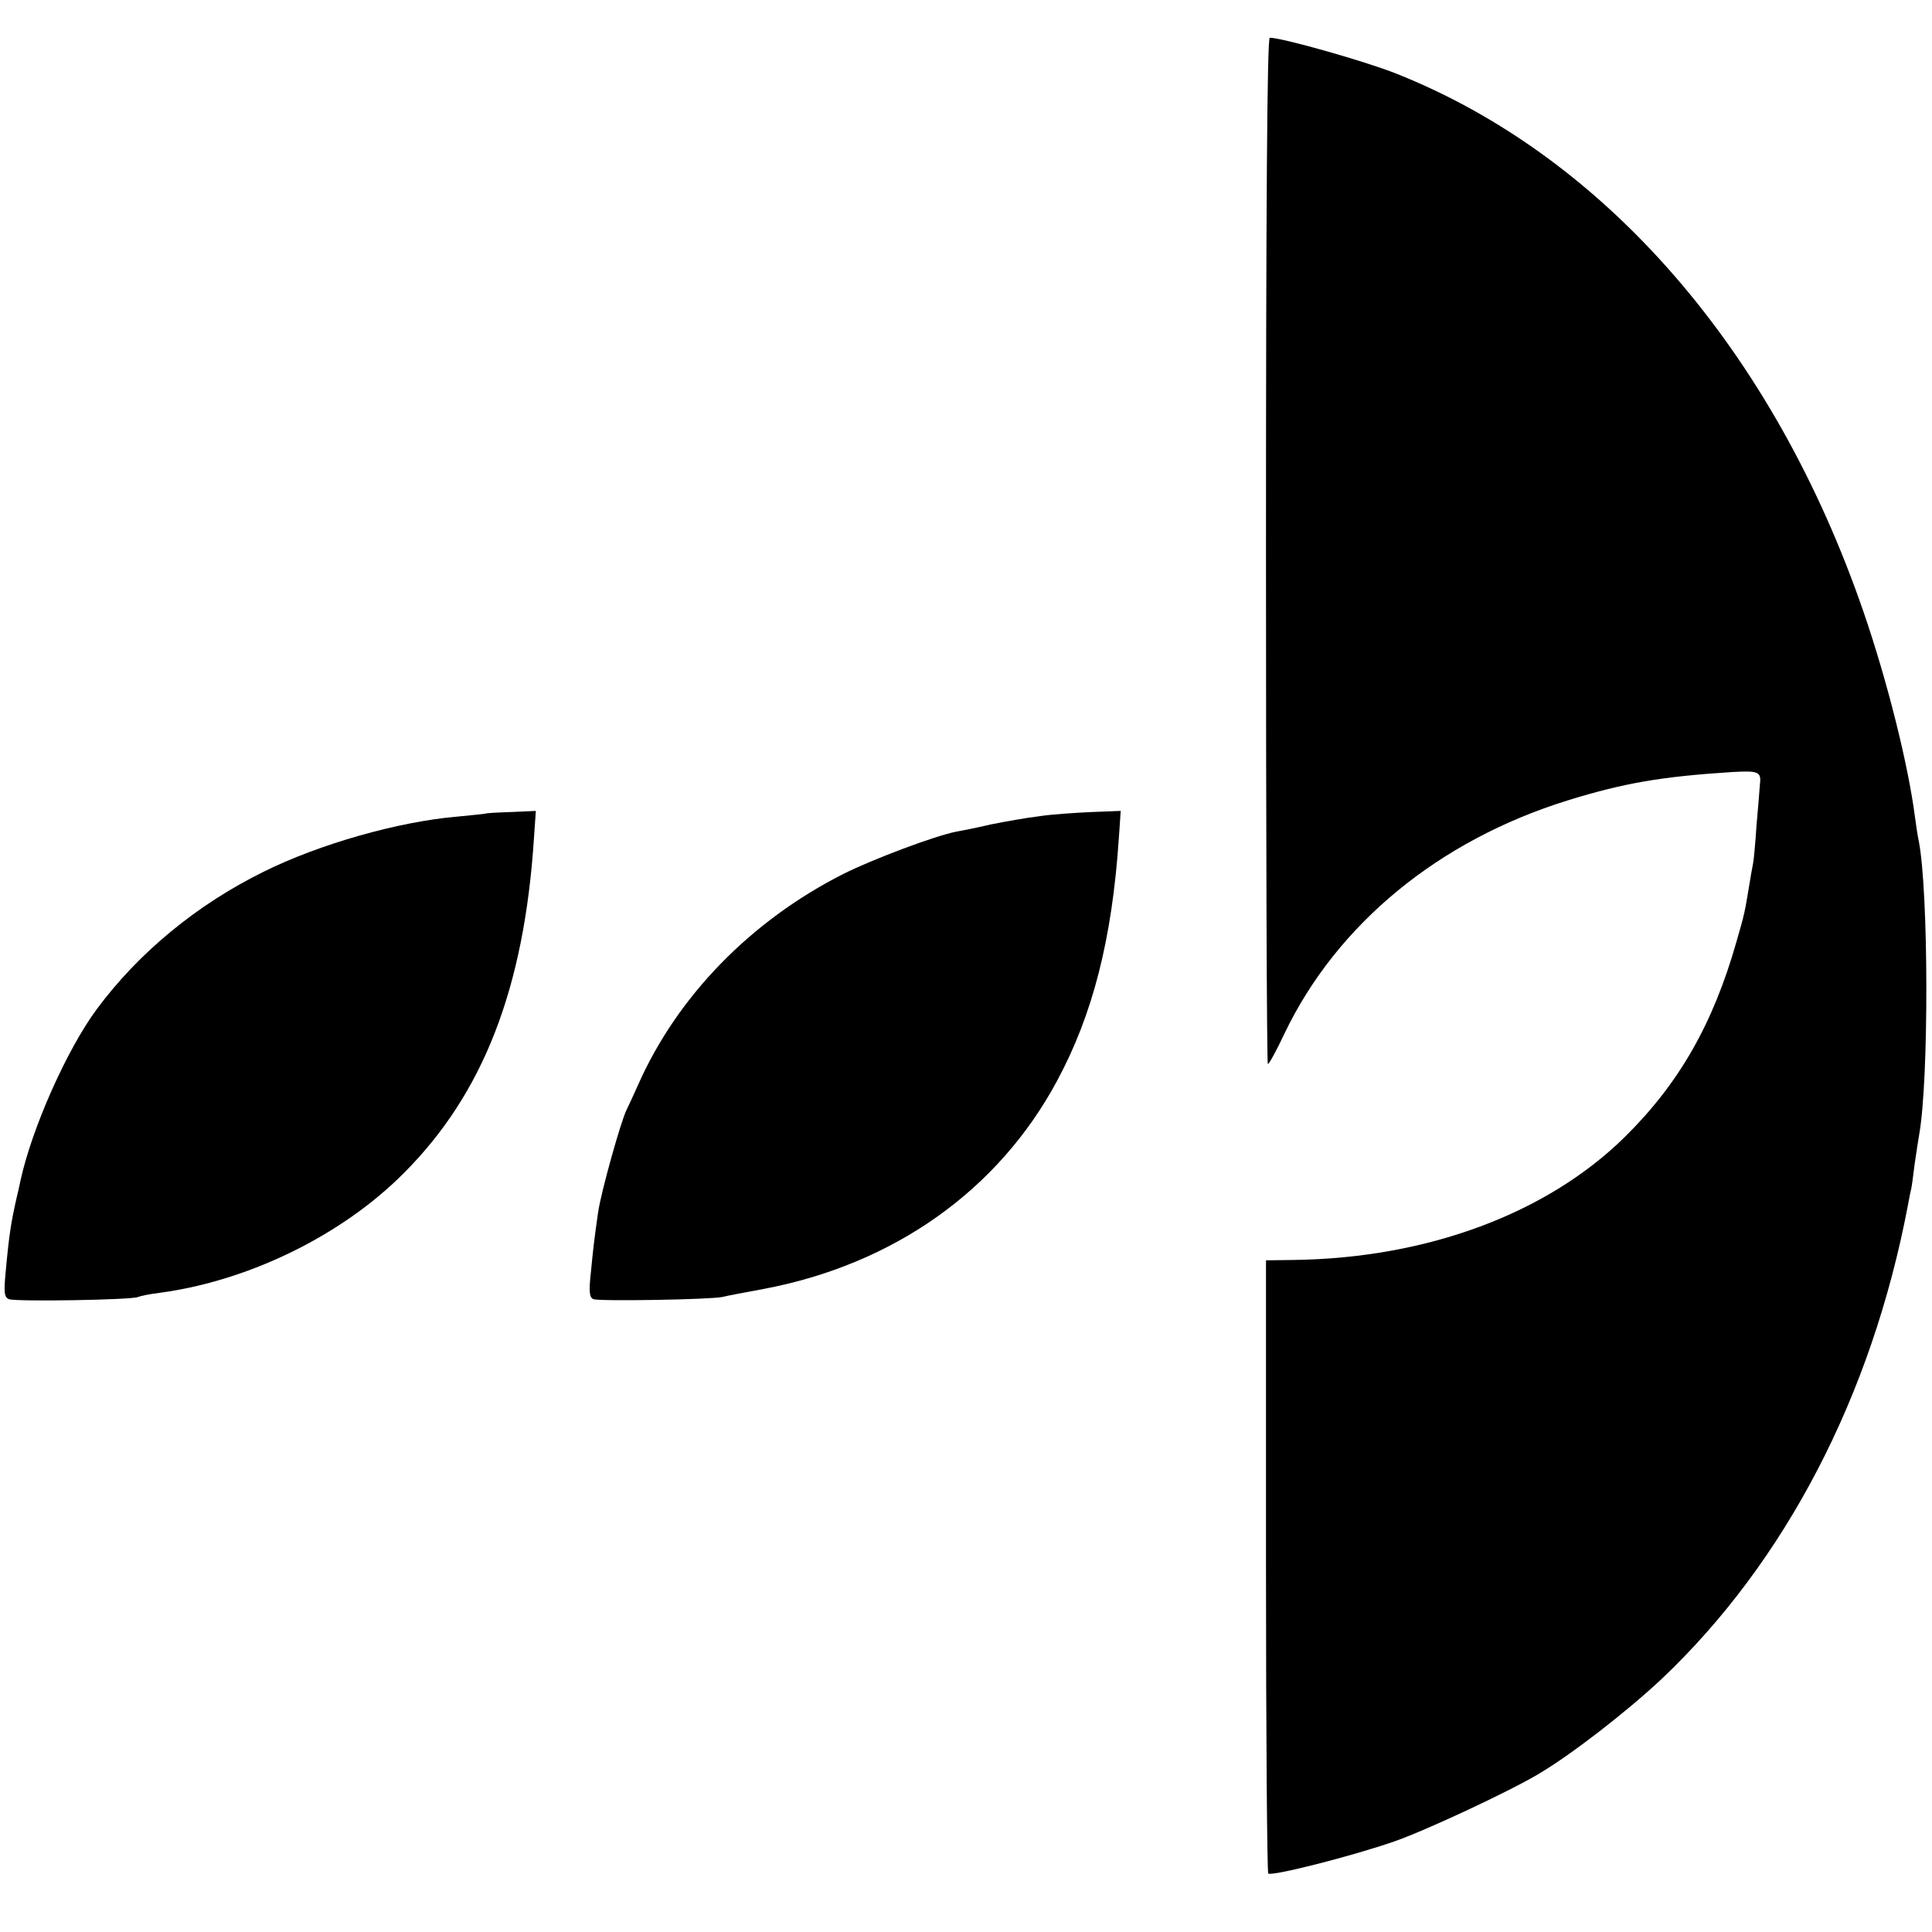 <?xml version="1.0" standalone="no"?>
<!DOCTYPE svg PUBLIC "-//W3C//DTD SVG 20010904//EN"
 "http://www.w3.org/TR/2001/REC-SVG-20010904/DTD/svg10.dtd">
<svg version="1.0" xmlns="http://www.w3.org/2000/svg"
 width="512pt" height="512pt" viewBox="0 0 512 512"
 preserveAspectRatio="xMidYMid meet">
<g transform="translate(0,512) scale(0.1,-0.1)"
fill="#000000" stroke="none">
<path d="M3355 3660 c0 -748 2 -1360 5 -1360 3 0 23 36 44 81 139 290 409 512
751 618 149 46 248 63 435 75 70 4 78 1 74 -32 -1 -15 -5 -64 -9 -109 -3 -45
-7 -90 -9 -100 -2 -10 -7 -38 -11 -63 -11 -66 -11 -69 -33 -145 -62 -218 -152
-376 -296 -518 -206 -203 -523 -321 -876 -326 l-75 -1 0 -809 c0 -445 3 -812
6 -816 9 -8 222 46 334 85 81 28 302 131 381 178 87 51 234 165 328 253 328
311 556 750 652 1254 4 22 8 42 9 45 1 3 5 32 9 65 5 33 10 68 12 78 26 145
25 644 -1 778 -3 13 -7 41 -10 63 -18 140 -74 363 -136 543 -238 693 -685
1208 -1239 1428 -80 32 -302 95 -335 95 -7 0 -10 -459 -10 -1360z"/>
<path d="M1287 2964 c-1 -1 -35 -4 -74 -8 -156 -13 -368 -73 -516 -147 -176
-87 -330 -214 -441 -364 -79 -107 -172 -316 -202 -455 -4 -19 -8 -37 -9 -40
-16 -70 -21 -103 -30 -201 -5 -54 -4 -67 9 -72 18 -7 330 -2 342 6 5 2 31 8
58 11 237 32 483 153 646 317 211 211 319 490 345 887 l5 73 -66 -3 c-36 -1
-66 -3 -67 -4z"/>
<path d="M2755 2957 c-33 -4 -91 -14 -130 -22 -38 -9 -79 -17 -91 -19 -56 -11
-219 -72 -299 -112 -245 -124 -440 -324 -544 -559 -12 -27 -26 -57 -30 -65
-15 -29 -68 -218 -76 -273 -11 -77 -13 -96 -19 -158 -6 -53 -4 -68 7 -72 17
-6 312 -1 342 6 11 3 59 12 108 21 345 65 622 261 778 551 95 176 146 376 164
643 l5 73 -78 -3 c-43 -2 -105 -6 -137 -11z"/>
</g>
</svg>
